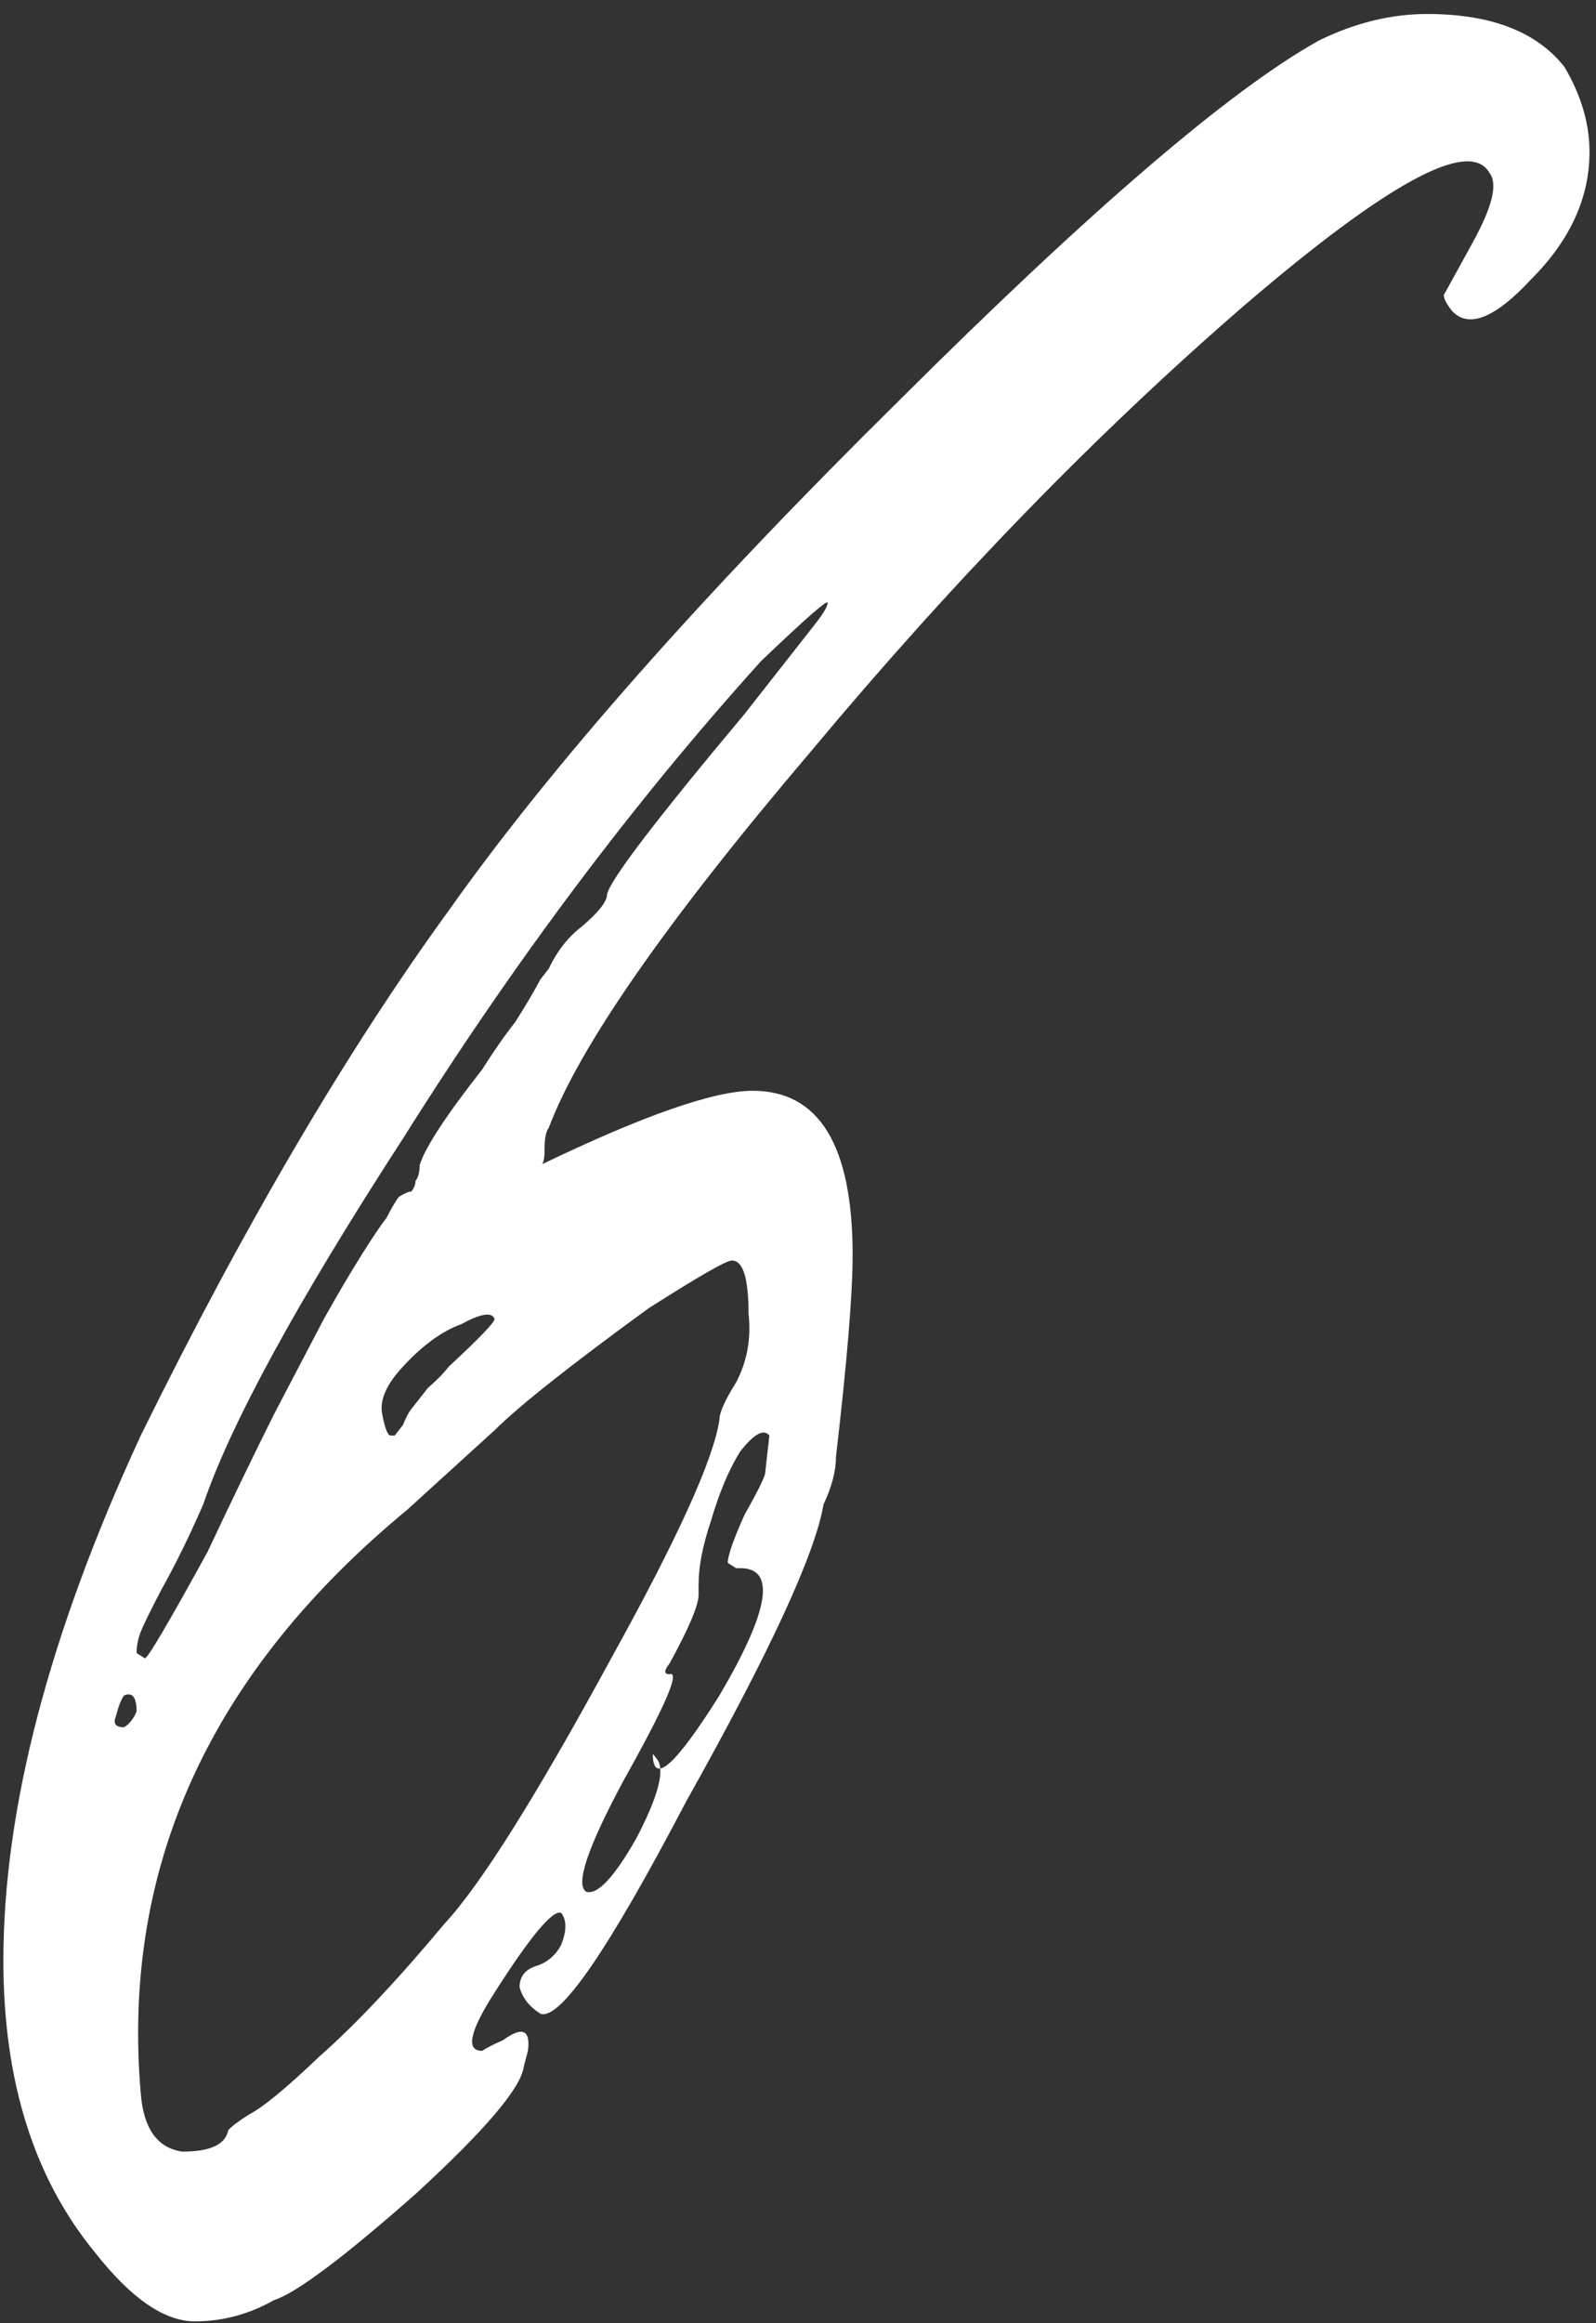 <?xml version="1.0" encoding="UTF-8"?> <svg xmlns="http://www.w3.org/2000/svg" width="88" height="128" viewBox="0 0 88 128" fill="none"><rect x="0" y="0" width="88" height="128" fill="#333333" stroke="none"/> <g clip-path="url(#clip0_262_12)"> <path d="M87.641 8.37C87.641 10.903 86.57 13.241 84.428 15.384C82.438 17.527 80.985 18.111 80.066 17.137C79.76 16.747 79.607 16.455 79.607 16.26L81.214 13.338C82.285 11.39 82.591 10.123 82.132 9.539C81.061 7.59 76.547 10.026 68.589 16.845C60.479 23.859 52.521 32.041 44.717 41.393C36.759 50.745 31.939 57.661 30.256 62.142C30.102 62.337 30.026 62.727 30.026 63.311C30.026 63.896 29.95 64.188 29.797 64.188C35.459 61.461 39.361 60.097 41.503 60.097C45.176 60.097 47.012 63.117 47.012 69.156C47.012 71.299 46.706 75.001 46.094 80.261C46.094 81.041 45.865 81.918 45.406 82.892C44.946 85.619 42.422 91.074 37.831 99.257C33.546 107.44 30.868 111.337 29.797 110.947C29.184 110.557 28.802 110.07 28.649 109.486C28.649 108.901 28.955 108.512 29.567 108.317C30.179 108.122 30.638 107.733 30.944 107.148C31.25 106.369 31.25 105.784 30.944 105.395C30.485 105.2 29.261 106.661 27.272 109.778C25.894 111.921 25.665 112.993 26.583 112.993C26.889 112.798 27.272 112.603 27.731 112.408C28.802 111.629 29.261 111.824 29.108 112.993L28.878 113.87C28.726 115.039 26.736 117.376 22.91 120.883C18.932 124.39 16.33 126.339 15.106 126.728C13.729 127.508 12.275 127.897 10.745 127.897C9.061 127.897 7.225 126.631 5.235 124.098C1.869 120.007 0.186 114.649 0.186 108.025C0.186 99.647 2.711 90.003 7.76 79.093C13.422 67.598 19.085 57.954 24.747 50.16C30.409 42.172 38.672 32.821 49.537 22.105C60.096 11.585 67.824 4.96 72.721 2.233C74.711 1.259 76.7 0.771 78.689 0.771C82.209 0.771 84.734 1.746 86.264 3.694C87.183 5.253 87.642 6.811 87.642 8.37H87.641ZM45.635 33.21C45.635 33.016 44.411 34.087 41.962 36.425C34.923 44.218 28.343 52.986 22.221 62.727C16.406 71.689 12.734 78.411 11.203 82.892C10.438 84.645 9.673 86.204 8.908 87.567C8.296 88.737 7.913 89.516 7.76 89.906C7.607 90.295 7.531 90.685 7.531 91.075L7.99 91.367C8.143 91.367 9.29 89.418 11.433 85.522C12.81 82.599 14.034 80.067 15.106 77.924C16.33 75.585 17.248 73.832 17.86 72.663C18.625 71.299 19.314 70.13 19.926 69.156C20.538 68.182 20.997 67.5 21.303 67.111C21.609 66.526 21.839 66.136 21.992 65.942C22.298 65.747 22.527 65.649 22.681 65.649C22.834 65.455 22.91 65.26 22.91 65.065C23.063 64.87 23.14 64.578 23.14 64.188C23.445 63.214 24.593 61.461 26.583 58.928C27.195 57.954 27.807 57.077 28.419 56.298C29.031 55.324 29.49 54.544 29.796 53.96L30.255 53.375C30.714 52.401 31.326 51.622 32.092 51.037C33.01 50.258 33.469 49.673 33.469 49.284C33.622 48.505 36.147 45.192 41.044 39.348L44.946 34.38C45.405 33.795 45.635 33.405 45.635 33.211L45.635 33.21ZM40.355 69.448C40.049 69.448 38.519 70.325 35.764 72.079C31.48 75.196 28.649 77.436 27.271 78.8L22.451 83.184C11.586 92.146 6.689 102.862 7.76 115.331C7.913 117.279 8.678 118.351 10.056 118.545C11.586 118.545 12.428 118.156 12.581 117.376C12.734 117.182 13.116 116.889 13.728 116.5C14.493 116.11 15.794 115.039 17.631 113.285C19.62 111.532 21.915 109.096 24.517 105.979C26.506 103.836 29.567 98.965 33.699 91.367C37.371 84.743 39.361 80.359 39.667 78.216C39.667 77.826 39.973 77.144 40.585 76.17C41.197 75.001 41.427 73.735 41.273 72.371C41.273 70.423 40.968 69.448 40.355 69.448ZM22.221 75.293C21.303 76.267 20.921 77.144 21.074 77.924C21.227 78.703 21.38 79.093 21.533 79.093H21.762C21.915 78.898 22.068 78.703 22.221 78.508C22.374 78.118 22.527 77.826 22.68 77.631C22.986 77.242 23.293 76.852 23.599 76.462C24.058 76.073 24.44 75.683 24.746 75.293C26.43 73.735 27.271 72.858 27.271 72.663C27.118 72.273 26.506 72.371 25.435 72.955C24.364 73.345 23.293 74.124 22.221 75.293L22.221 75.293ZM38.519 87.275V87.86C38.519 88.444 37.983 89.711 36.912 91.659C36.606 92.049 36.606 92.243 36.912 92.243C37.524 92.049 36.683 93.997 34.387 98.088C32.398 101.79 31.709 103.836 32.321 104.226C32.934 104.42 33.852 103.446 35.076 101.303C36.3 98.965 36.683 97.504 36.224 96.919L35.994 96.627C35.994 98.381 37.218 97.309 39.667 93.412C42.421 88.737 42.804 86.399 40.815 86.399H40.585L40.126 86.107C40.126 85.717 40.432 84.84 41.044 83.476C41.809 82.113 42.192 81.333 42.192 81.138L42.421 79.093C42.115 78.703 41.58 78.995 40.815 79.969C40.202 80.944 39.667 82.21 39.208 83.769C38.749 85.132 38.519 86.301 38.519 87.275L38.519 87.275ZM7.531 94.289C7.531 93.51 7.301 93.218 6.842 93.412C6.689 93.607 6.536 93.997 6.383 94.581C6.23 94.971 6.383 95.166 6.842 95.166C7.148 94.971 7.378 94.679 7.531 94.289Z" fill="white"></path> </g> <defs> <clipPath id="clip0_262_12"> <rect width="88" height="128" fill="white"></rect> </clipPath> </defs> </svg> 